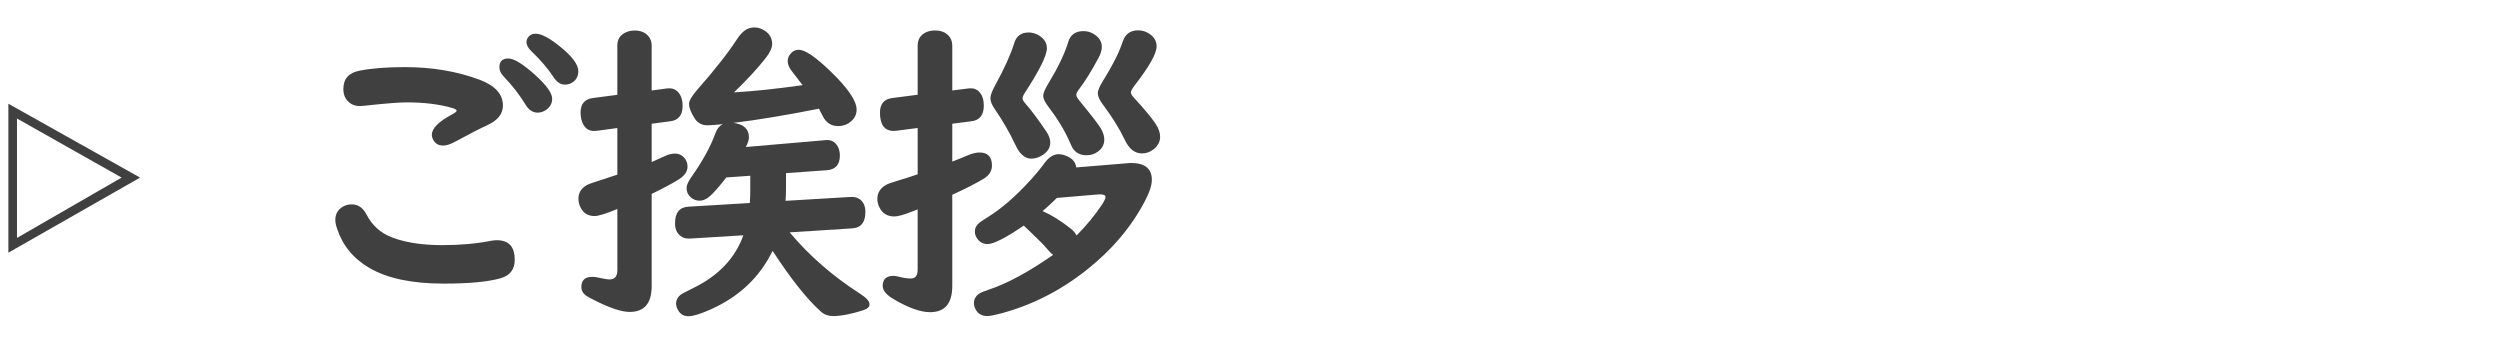 <?xml version="1.0" encoding="utf-8"?>
<!-- Generator: Adobe Illustrator 15.0.0, SVG Export Plug-In  -->
<!DOCTYPE svg PUBLIC "-//W3C//DTD SVG 1.1//EN" "http://www.w3.org/Graphics/SVG/1.1/DTD/svg11.dtd">
<svg version="1.1"
	 xmlns="http://www.w3.org/2000/svg" xmlns:xlink="http://www.w3.org/1999/xlink" xmlns:a="http://ns.adobe.com/AdobeSVGViewerExtensions/3.0/"
	 x="0px" y="0px" width="140px" height="20px" viewBox="11 12.207 140 20" enable-background="new 11 12.207 140 20"
	 xml:space="preserve">
<defs>
</defs>
<g display="none">
	<defs>
		<rect id="SVGID_8_" width="177.529" height="46.414"/>
	</defs>
	<clipPath id="SVGID_9_" display="inline">
		<use xlink:href="#SVGID_8_"  display="none" overflow="visible"/>
	</clipPath>
	<g clip-path="url(#SVGID_9_)">
		<path display="inline" fill="#404040" d="M18.79,22.119l-7.376,4.205v-8.341L18.79,22.119z M11.896,18.81v6.687l5.859-3.377
			L11.896,18.81z"/>
	</g>
</g>
<g display="none">
	<defs>
		<rect id="SVGID_7_" width="177.529" height="46.414"/>
	</defs>
	<clipPath id="SVGID_10_" display="inline">
		<use xlink:href="#SVGID_7_"  display="none" overflow="visible"/>
	</clipPath>
	<g clip-path="url(#SVGID_10_)">
		<path display="inline" fill="#404040" d="M40.604,22.464l-8.522,0.5v5.342c0,0.225-0.068,0.414-0.206,0.569
			c-0.213,0.241-0.506,0.361-0.879,0.361c-0.472,0-0.802-0.169-0.991-0.508c-0.075-0.127-0.112-0.268-0.112-0.423v-12.27
			c0-0.333,0.152-0.58,0.457-0.741c0.189-0.103,0.401-0.155,0.638-0.155c0.396,0,0.7,0.124,0.913,0.37l8.823-0.655
			c0.075-0.005,0.173-0.008,0.293-0.008c1.16,0,1.741,0.632,1.741,1.896v10.857c0,1.246-0.515,1.87-1.543,1.87
			c-0.453,0-1.12-0.155-1.999-0.466c-0.735-0.265-1.232-0.494-1.49-0.689c-0.271-0.207-0.405-0.434-0.405-0.681
			c0-0.431,0.232-0.646,0.698-0.646c0.092,0,0.232,0.018,0.422,0.052c0.799,0.149,1.35,0.225,1.654,0.225
			c0.339,0,0.509-0.161,0.509-0.482V22.464z M35.15,20.956v-3.774l-3.068,0.224v3.74L35.15,20.956z M37.235,20.835l3.369-0.207
			v-3.352c0-0.31-0.152-0.465-0.457-0.465c-0.028,0-0.052,0-0.068,0l-2.844,0.215V20.835z"/>
		<path display="inline" fill="#404040" d="M48.158,26.152c0.706,0.017,1.727,0.169,3.059,0.456
			c1.488,0.322,3.137,0.586,4.946,0.793c1.798,0.207,3.323,0.318,4.575,0.336c0.655,0.006,0.982,0.129,0.982,0.37
			c0,0.179-0.256,0.439-0.767,0.784c-0.466,0.311-0.827,0.529-1.086,0.655c-0.379,0.189-0.741,0.284-1.086,0.284
			c-0.126,0-0.385-0.031-0.775-0.095c-1.672-0.275-4.13-0.818-7.376-1.629c-1.132-0.281-2.008-0.422-2.628-0.422
			c-0.448,0-1.077,0.112-1.887,0.336c-0.167,0.046-0.299,0.069-0.396,0.069c-0.528,0-0.793-0.308-0.793-0.922
			c0-0.385,0.181-0.638,0.543-0.759c0.121-0.04,0.388-0.086,0.802-0.138c0.396-0.385,0.798-0.873,1.206-1.465
			c0.126-0.184,0.189-0.324,0.189-0.422c0-0.138-0.118-0.262-0.354-0.371c-0.391-0.189-0.586-0.459-0.586-0.81
			c0-0.448,0.201-1.042,0.604-1.784l-1.232,0.319c-0.12,0.029-0.229,0.043-0.327,0.043c-0.345,0-0.577-0.198-0.698-0.595
			c-0.04-0.144-0.061-0.27-0.061-0.379c0-0.477,0.216-0.755,0.646-0.835l2.56-0.491c0.132-0.029,0.255-0.043,0.37-0.043
			c0.265,0,0.485,0.063,0.664,0.189c0.235,0.161,0.353,0.399,0.353,0.715c0,0.293-0.117,0.624-0.353,0.991
			c-0.552,0.867-0.828,1.399-0.828,1.594c0,0.138,0.101,0.247,0.302,0.327c0.689,0.259,1.034,0.595,1.034,1.008
			c0,0.293-0.155,0.598-0.465,0.913C49.077,25.396,48.698,25.72,48.158,26.152z M46.323,14.39c0.482,0,1.168,0.299,2.059,0.896
			c0.311,0.207,0.555,0.399,0.732,0.577c0.235,0.224,0.354,0.482,0.354,0.775c0,0.218-0.072,0.431-0.215,0.638
			c-0.213,0.305-0.497,0.457-0.854,0.457c-0.287,0-0.558-0.158-0.81-0.474c-0.241-0.305-0.738-0.784-1.491-1.439
			c-0.299-0.264-0.448-0.514-0.448-0.75c0-0.161,0.055-0.31,0.164-0.448C45.935,14.467,46.104,14.39,46.323,14.39z M57.887,23.782
			l-1.87,0.138v1.999c0,0.189-0.066,0.354-0.198,0.491c-0.172,0.179-0.411,0.268-0.715,0.268c-0.38,0-0.649-0.13-0.811-0.388
			c-0.063-0.109-0.095-0.233-0.095-0.371v-1.869l-1.68,0.12V25.6c0,0.195-0.061,0.359-0.182,0.491
			c-0.184,0.201-0.434,0.302-0.749,0.302c-0.38,0-0.652-0.133-0.819-0.396c-0.068-0.115-0.103-0.247-0.103-0.396v-6.79
			c0-0.287,0.123-0.502,0.37-0.646c0.172-0.098,0.359-0.146,0.561-0.146c0.321,0,0.574,0.109,0.758,0.327l1.681-0.172
			c-0.38-0.298-0.768-0.568-1.164-0.81c-0.253-0.155-0.379-0.345-0.379-0.569c0-0.115,0.031-0.224,0.095-0.328
			c0.115-0.184,0.296-0.275,0.543-0.275s0.83,0.229,1.749,0.689c0.351-0.207,0.698-0.451,1.043-0.732
			c0.138-0.115,0.207-0.204,0.207-0.267c0-0.052-0.046-0.078-0.138-0.078c-0.035,0-0.066,0.003-0.096,0.009l-4.454,0.491
			c-0.046,0.006-0.081,0.009-0.104,0.009c-0.322,0.017-0.543-0.149-0.664-0.5c-0.046-0.126-0.068-0.261-0.068-0.405
			c0-0.328,0.144-0.554,0.431-0.681c0.074-0.035,0.158-0.058,0.25-0.069l6.058-0.56c0.058-0.005,0.135-0.008,0.232-0.008
			c0.379,0,0.678,0.089,0.896,0.267c0.195,0.155,0.293,0.356,0.293,0.603c0,0.362-0.189,0.709-0.569,1.042
			c-0.648,0.575-1.398,1.115-2.249,1.62c0.075,0.115,0.124,0.23,0.146,0.345l2.025-0.198c0.109-0.011,0.21-0.017,0.302-0.017
			c0.901,0,1.353,0.482,1.353,1.447v6.669c0,0.885-0.356,1.327-1.068,1.327c-0.362,0-0.827-0.126-1.396-0.379
			c-0.615-0.275-0.923-0.568-0.923-0.879c0-0.362,0.173-0.543,0.518-0.543c0.074,0,0.16,0.015,0.259,0.043
			c0.194,0.063,0.355,0.095,0.482,0.095c0.16,0,0.241-0.117,0.241-0.354V23.782z M52.519,19.767v0.862l1.68-0.146v-0.879
			L52.519,19.767z M52.519,21.93v0.913l1.68-0.129v-0.93L52.519,21.93z M56.017,19.431v0.888l1.87-0.164v-0.517
			c0-0.264-0.095-0.385-0.284-0.362l-0.087,0.009L56.017,19.431z M57.887,21.481l-1.87,0.155v0.939l1.87-0.138V21.481z"/>
		<path display="inline" fill="#404040" d="M70.859,17.63v1.396l5.911-0.396c0.023,0,0.046,0,0.069,0c0.54,0,0.81,0.29,0.81,0.87
			c0,0.598-0.253,0.914-0.758,0.948l-13.907,0.922c-0.023,0-0.047,0-0.069,0c-0.54,0-0.81-0.287-0.81-0.861
			c0-0.592,0.258-0.905,0.775-0.939l5.808-0.396v-1.404l-3.653,0.25c-0.035,0-0.058,0-0.069,0c-0.528,0-0.793-0.282-0.793-0.845
			c0-0.568,0.247-0.87,0.741-0.905l3.774-0.275v-1.422c0-0.328,0.149-0.574,0.448-0.741c0.195-0.103,0.41-0.155,0.646-0.155
			c0.345,0,0.621,0.101,0.827,0.301c0.167,0.161,0.25,0.359,0.25,0.595v1.267l3.619-0.258c0.385-0.029,0.652,0.118,0.802,0.439
			c0.068,0.149,0.104,0.313,0.104,0.491c0,0.545-0.256,0.835-0.768,0.87L70.859,17.63z M73.437,24.135v4.075
			c0,0.38-0.066,0.707-0.198,0.982c-0.236,0.477-0.624,0.716-1.164,0.716s-1.194-0.152-1.964-0.457
			c-0.781-0.311-1.172-0.655-1.172-1.034c0-0.419,0.218-0.629,0.654-0.629c0.087,0,0.189,0.015,0.311,0.043
			c0.419,0.092,0.729,0.138,0.931,0.138c0.189,0,0.307-0.052,0.354-0.155c0.028-0.063,0.043-0.166,0.043-0.31v-3.24l-7.394,0.457
			c-0.012,0-0.034,0-0.068,0c-0.213,0-0.388-0.063-0.526-0.189c-0.178-0.161-0.267-0.399-0.267-0.716
			c0-0.603,0.259-0.918,0.775-0.947l7.479-0.457v-0.655c0-0.345,0.152-0.604,0.456-0.776c0.195-0.109,0.414-0.164,0.655-0.164
			c0.373,0,0.669,0.121,0.888,0.362c0.138,0.155,0.207,0.348,0.207,0.578v0.517l2.714-0.164c0.333-0.023,0.577,0.092,0.732,0.345
			c0.104,0.178,0.155,0.388,0.155,0.629c0,0.551-0.259,0.844-0.775,0.878L73.437,24.135z M66.241,24.652
			c0.482,0,1.126,0.365,1.93,1.095c0.23,0.213,0.374,0.348,0.432,0.405c0.194,0.218,0.293,0.459,0.293,0.724
			c0,0.293-0.112,0.546-0.337,0.758c-0.235,0.225-0.511,0.336-0.827,0.336c-0.327,0-0.6-0.181-0.818-0.543
			c-0.315-0.528-0.678-1.036-1.086-1.524c-0.184-0.225-0.275-0.432-0.275-0.621c0-0.154,0.069-0.301,0.207-0.439
			C65.879,24.715,66.04,24.652,66.241,24.652z"/>
		<path display="inline" fill="#404040" d="M81.92,25.316c0.219-0.5,0.411-0.902,0.577-1.207c0.155-0.275,0.345-0.413,0.569-0.413
			c0.114,0,0.221,0.022,0.318,0.068c0.229,0.104,0.345,0.293,0.345,0.569c0,0.109-0.058,0.278-0.172,0.508
			c-0.23,0.448-0.534,1.227-0.914,2.336c-0.27,0.764-0.66,1.146-1.172,1.146c-0.471,0-0.833-0.287-1.085-0.861
			c-0.402-0.902-0.604-2.364-0.604-4.386c0-1.66,0.149-3.611,0.448-5.851c0.074-0.551,0.144-0.902,0.207-1.051
			c0.16-0.402,0.482-0.603,0.965-0.603c0.293,0,0.537,0.072,0.732,0.215c0.229,0.167,0.345,0.402,0.345,0.707
			c0,0.121-0.032,0.345-0.095,0.672c-0.179,0.89-0.334,2.105-0.466,3.645c-0.068,0.782-0.104,1.517-0.104,2.206
			C81.816,23.992,81.852,24.758,81.92,25.316z M86.1,23.799c0.275,0,0.511,0.123,0.706,0.37c0.305,0.385,0.669,0.652,1.095,0.802
			c0.654,0.229,1.588,0.345,2.8,0.345c0.281,0,0.543-0.009,0.784-0.026c0.121-0.006,0.213-0.009,0.276-0.009
			c0.355,0,0.638,0.112,0.844,0.336c0.173,0.19,0.259,0.439,0.259,0.75c0,0.759-0.46,1.138-1.379,1.138
			c-1.43,0-2.68-0.158-3.748-0.474c-0.81-0.242-1.474-0.67-1.99-1.284c-0.345-0.402-0.518-0.762-0.518-1.077
			c0-0.293,0.104-0.522,0.311-0.689C85.688,23.859,85.875,23.799,86.1,23.799z M90.648,18.862c-1.132,0-2.438,0.224-3.92,0.672
			c-0.189,0.057-0.342,0.086-0.457,0.086c-0.431,0-0.715-0.201-0.853-0.603c-0.047-0.126-0.069-0.244-0.069-0.354
			c0-0.414,0.244-0.718,0.732-0.913c0.528-0.212,1.187-0.414,1.974-0.604c1.027-0.241,1.918-0.362,2.671-0.362
			c0.373,0,0.657,0.026,0.853,0.078c0.534,0.144,0.802,0.485,0.802,1.025c0,0.282-0.083,0.511-0.25,0.689
			c-0.195,0.201-0.463,0.301-0.802,0.301L90.648,18.862z"/>
		<path display="inline" fill="#404040" d="M104.441,17.38c1.108,0,2.073,0.293,2.896,0.879c1.125,0.798,1.688,1.898,1.688,3.3
			c0,1.528-0.577,2.812-1.731,3.852c-0.988,0.891-2.336,1.522-4.042,1.896c-0.459,0.104-0.796,0.155-1.008,0.155
			c-0.396,0-0.663-0.149-0.802-0.448c-0.068-0.144-0.104-0.284-0.104-0.422c0-0.265,0.127-0.478,0.38-0.638
			c0.086-0.052,0.41-0.164,0.974-0.337c2.659-0.815,3.989-2.143,3.989-3.98c0-0.764-0.259-1.35-0.775-1.758
			c-0.425-0.339-0.971-0.509-1.638-0.509c-0.85,0-2.326,0.221-4.429,0.664l-2.24,0.465c-1.206,0.264-1.867,0.396-1.981,0.396
			c-0.448,0-0.747-0.221-0.896-0.664c-0.046-0.132-0.069-0.281-0.069-0.448c0-0.442,0.185-0.752,0.552-0.93
			c0.132-0.063,0.367-0.124,0.707-0.181c0.7-0.115,2.019-0.345,3.955-0.689C102.083,17.581,103.608,17.38,104.441,17.38z"/>
		<path display="inline" fill="#404040" d="M112.338,16.923c0.483,0,0.811,0.187,0.982,0.56c0.075,0.149,0.112,0.388,0.112,0.715
			c0.012,2.292,0.275,4.096,0.793,5.412c0.195,0.499,0.437,0.977,0.724,1.43c0.063,0.104,0.129,0.155,0.198,0.155
			c0.068,0,0.155-0.104,0.259-0.311c0.327-0.66,0.568-1.117,0.724-1.369c0.172-0.271,0.404-0.405,0.697-0.405
			c0.144,0,0.282,0.035,0.414,0.104c0.287,0.155,0.431,0.379,0.431,0.672c0,0.167-0.058,0.394-0.172,0.681
			c-0.38,0.971-0.684,1.787-0.914,2.447c-0.235,0.684-0.646,1.025-1.231,1.025c-0.799,0-1.601-0.71-2.404-2.129
			c-1.126-1.981-1.689-4.581-1.689-7.797c0-0.477,0.155-0.813,0.466-1.008C111.91,16.983,112.114,16.923,112.338,16.923z
			 M121.205,17.061c0.327,0,0.651,0.169,0.974,0.508c0.546,0.575,1.086,1.278,1.62,2.111c0.977,1.505,1.465,2.588,1.465,3.249
			c0,0.437-0.189,0.755-0.569,0.956c-0.218,0.12-0.439,0.181-0.663,0.181c-0.351,0-0.632-0.135-0.845-0.404
			c-0.086-0.109-0.189-0.354-0.31-0.732c-0.442-1.362-1.216-2.824-2.318-4.386c-0.155-0.224-0.232-0.439-0.232-0.646
			c0-0.195,0.071-0.374,0.215-0.534C120.726,17.162,120.946,17.061,121.205,17.061z"/>
		<path display="inline" fill="#404040" d="M135.402,18.069c-1.764,0.362-3.788,0.692-6.074,0.991
			c-0.874,0.115-1.391,0.172-1.552,0.172c-0.718,0-1.076-0.382-1.076-1.146c0-0.482,0.218-0.795,0.654-0.939
			c0.126-0.04,0.457-0.083,0.991-0.129c1.396-0.121,3.271-0.351,5.627-0.689c1.665-0.247,3.021-0.477,4.066-0.689
			c0.281-0.057,0.497-0.086,0.646-0.086c0.442,0,0.764,0.169,0.965,0.508c0.127,0.218,0.189,0.448,0.189,0.689
			c0,0.465-0.296,0.807-0.887,1.025c-1.023,0.374-1.922,0.902-2.697,1.585c-1.339,1.172-2.008,2.484-2.008,3.938
			c0,1.557,0.916,2.622,2.749,3.196c0.534,0.173,0.801,0.518,0.801,1.034c0,0.265-0.083,0.506-0.25,0.724
			c-0.184,0.247-0.456,0.371-0.818,0.371c-0.718,0-1.542-0.354-2.473-1.06c-1.385-1.052-2.077-2.441-2.077-4.171
			c0-1.436,0.54-2.76,1.62-3.972c0.419-0.471,0.891-0.882,1.413-1.232C135.259,18.161,135.322,18.121,135.402,18.069z"/>
	</g>
</g>
<g display="none">
	<defs>
		<rect id="SVGID_6_" y="0.089" width="177.529" height="46.234"/>
	</defs>
	<clipPath id="SVGID_11_" display="inline">
		<use xlink:href="#SVGID_6_"  display="none" overflow="visible"/>
	</clipPath>
	<g clip-path="url(#SVGID_11_)">
		<path display="inline" fill="#404040" d="M18.845,22.165l-7.376,4.205v-8.341L18.845,22.165z M11.951,18.855v6.686l5.859-3.377
			L11.951,18.855z"/>
	</g>
</g>
<g display="none">
	<defs>
		<rect id="SVGID_5_" y="0.089" width="177.529" height="46.234"/>
	</defs>
	<clipPath id="SVGID_12_" display="inline">
		<use xlink:href="#SVGID_5_"  display="none" overflow="visible"/>
	</clipPath>
	<g clip-path="url(#SVGID_12_)">
		<path display="inline" fill="#404040" d="M32.331,17.709c-0.012-0.925-0.017-1.499-0.017-1.723c0-0.546,0.037-0.891,0.112-1.034
			c0.172-0.304,0.482-0.457,0.931-0.457c0.465,0,0.781,0.161,0.948,0.482c0.063,0.132,0.095,0.282,0.095,0.448v0.129
			c0,0.672,0.006,1.255,0.017,1.75c0.396-0.086,0.828-0.198,1.292-0.336c0.213-0.063,0.382-0.095,0.509-0.095
			c0.31,0,0.554,0.152,0.732,0.457c0.115,0.201,0.172,0.408,0.172,0.62c0,0.471-0.271,0.799-0.81,0.982
			c-0.454,0.149-1.086,0.31-1.896,0.482c0.006,0.247,0.012,0.784,0.018,1.611c0.005,0.419,0.011,0.724,0.017,0.914
			c1.292-0.351,2.542-0.526,3.748-0.526c1.258,0,2.272,0.268,3.042,0.802c0.908,0.632,1.361,1.563,1.361,2.791
			c0,1.235-0.442,2.195-1.327,2.878c-0.718,0.558-1.657,0.836-2.817,0.836c-0.506,0-0.876-0.04-1.112-0.12
			c-0.437-0.149-0.655-0.448-0.655-0.896c0-0.327,0.141-0.549,0.422-0.663c0.138-0.058,0.439-0.086,0.905-0.086
			c0.752,0,1.344-0.179,1.775-0.535c0.414-0.339,0.621-0.815,0.621-1.43c0-1.253-0.813-1.878-2.438-1.878
			c-1.034,0-2.203,0.204-3.507,0.612V24l0.018,3.446c0,0.442-0.109,0.808-0.328,1.095c-0.299,0.391-0.735,0.586-1.31,0.586
			c-0.655,0-1.353-0.189-2.094-0.568c-1.218-0.615-1.827-1.339-1.827-2.172c0-1.298,1.152-2.521,3.456-3.67v-0.121
			c-0.006-0.798-0.015-1.64-0.026-2.524l-0.009-0.268c-1.149,0.184-1.896,0.276-2.24,0.276c-0.678,0-1.017-0.365-1.017-1.094
			c0-0.569,0.341-0.888,1.025-0.957C30.817,17.959,31.555,17.853,32.331,17.709z M32.425,24.62
			c-0.977,0.592-1.465,1.146-1.465,1.663c0,0.195,0.112,0.391,0.336,0.586c0.281,0.247,0.56,0.371,0.836,0.371
			c0.144,0,0.232-0.043,0.267-0.13c0.029-0.068,0.043-0.275,0.043-0.62c0-0.275-0.006-0.824-0.017-1.646V24.62z M39.379,15.599
			c0.454,0,1.106,0.278,1.956,0.835c0.437,0.282,0.807,0.572,1.111,0.871c0.247,0.241,0.371,0.517,0.371,0.827
			s-0.126,0.575-0.379,0.792c-0.201,0.178-0.437,0.268-0.707,0.268c-0.311,0-0.609-0.167-0.896-0.5
			c-0.437-0.505-1.054-1.068-1.853-1.689c-0.252-0.201-0.379-0.431-0.379-0.689c0-0.149,0.043-0.284,0.129-0.405
			C38.888,15.702,39.103,15.599,39.379,15.599z"/>
		<path display="inline" fill="#404040" d="M47.492,14.866c0.753,0,1.129,0.388,1.129,1.163c0,0.212-0.043,1.066-0.129,2.559
			l-0.086,1.396c-0.104,1.827-0.155,3.194-0.155,4.101c0,1.747,0.715,2.62,2.146,2.62c0.936,0,1.74-0.259,2.413-0.775
			c0.724-0.552,1.287-1.241,1.689-2.068c0.172-0.351,0.445-0.525,0.818-0.525c0.241,0,0.448,0.086,0.621,0.258
			c0.155,0.149,0.232,0.345,0.232,0.586c0,0.339-0.192,0.839-0.577,1.5c-1.235,2.119-2.987,3.18-5.256,3.18
			c-1.672,0-2.869-0.612-3.593-1.836c-0.442-0.747-0.664-1.7-0.664-2.86c0-0.919,0.066-2.476,0.198-4.67
			c0.075-1.344,0.112-2.186,0.112-2.524l-0.009-0.957C46.381,15.248,46.751,14.866,47.492,14.866z"/>
		<path display="inline" fill="#404040" d="M60.794,22.802c1.465-0.822,2.918-1.232,4.36-1.232c0.931,0,1.715,0.201,2.353,0.603
			c0.936,0.592,1.404,1.462,1.404,2.611c0,1.517-0.879,2.694-2.637,3.533c-0.792,0.379-1.717,0.66-2.774,0.844
			c-0.328,0.058-0.557,0.087-0.689,0.087c-0.546,0-0.818-0.265-0.818-0.793c0-0.271,0.118-0.485,0.353-0.646
			c0.104-0.063,0.391-0.155,0.862-0.275c2.252-0.574,3.378-1.494,3.378-2.758c0-0.407-0.132-0.735-0.396-0.982
			c-0.282-0.27-0.689-0.404-1.224-0.404c-0.775,0-1.625,0.192-2.55,0.577c-0.649,0.264-1.241,0.601-1.775,1.008
			c-0.27,0.201-0.551,0.302-0.844,0.302c-0.408,0-0.727-0.173-0.957-0.517c-0.149-0.23-0.224-0.5-0.224-0.811
			c0-0.184,0.04-0.583,0.121-1.197c0.155-1.224,0.399-2.47,0.732-3.74c0.149-0.586,0.474-0.879,0.974-0.879
			c0.195,0,0.376,0.032,0.543,0.095c0.385,0.149,0.577,0.425,0.577,0.827c0,0.138-0.04,0.339-0.121,0.603
			c-0.275,0.896-0.485,1.893-0.629,2.99C60.805,22.682,60.799,22.733,60.794,22.802z M63.086,16.615
			c-0.414-0.431-0.971-0.813-1.672-1.146c-0.298-0.144-0.448-0.35-0.448-0.621c0-0.138,0.043-0.27,0.129-0.396
			c0.132-0.195,0.347-0.293,0.646-0.293c0.465,0,1.158,0.255,2.077,0.767c0.482,0.265,0.827,0.494,1.034,0.689
			c0.414,0.385,0.62,0.801,0.62,1.25c0,0.609-0.399,0.919-1.198,0.931c-0.414,0.006-0.827,0.052-1.241,0.138
			c-0.161,0.035-0.302,0.052-0.422,0.052c-0.437,0-0.655-0.198-0.655-0.595c0-0.229,0.115-0.402,0.345-0.517
			C62.514,16.771,62.776,16.684,63.086,16.615z"/>
		<path display="inline" fill="#404040" d="M80.634,18.451c0.017-0.546,0.026-1.014,0.026-1.405l-0.009-1.688
			c0-0.609,0.356-0.914,1.068-0.914c0.454,0,0.764,0.141,0.931,0.422c0.081,0.138,0.121,0.405,0.121,0.801
			c0,0.5-0.02,1.315-0.06,2.447l0.172-0.026l1.267-0.19c0.689-0.103,1.068-0.155,1.137-0.155c0.374,0,0.641,0.164,0.801,0.491
			c0.086,0.172,0.129,0.362,0.129,0.568c0,0.54-0.313,0.853-0.939,0.939c-0.287,0.04-0.876,0.132-1.766,0.276
			c-0.265,0.04-0.56,0.086-0.888,0.138c-0.092,1.477-0.221,2.53-0.388,3.162c-0.109,0.419-0.313,0.764-0.612,1.034
			c-0.293,0.264-0.603,0.396-0.931,0.396c-0.287,0-0.554-0.144-0.801-0.431c-0.414-0.483-0.801-0.862-1.163-1.138
			c-0.207-0.155-0.311-0.333-0.311-0.534c0-0.109,0.032-0.218,0.095-0.328c0.109-0.189,0.285-0.284,0.526-0.284
			c0.132,0,0.264,0.032,0.396,0.095c0.103,0.046,0.396,0.195,0.879,0.448c0.092-0.396,0.172-1.097,0.241-2.103l-0.379,0.069
			l-1.146,0.189l-1.172,0.19l-1.172,0.189l-0.327,0.052c0.052,1.315,0.08,2.395,0.086,3.24c0.006,0.608,0.126,1.051,0.362,1.327
			c0.287,0.339,0.905,0.508,1.853,0.508c1.643,0,2.896-0.04,3.757-0.12c0.103-0.012,0.187-0.018,0.25-0.018
			c0.632,0,0.948,0.342,0.948,1.025c0,0.522-0.252,0.848-0.758,0.974c-0.316,0.08-1.615,0.121-3.895,0.121
			c-1.166,0-2.022-0.092-2.568-0.276c-0.965-0.315-1.583-0.931-1.853-1.844c-0.115-0.379-0.175-0.885-0.181-1.517
			c-0.006-0.781-0.041-1.803-0.104-3.067c-0.529,0.086-1.356,0.23-2.482,0.431c-0.149,0.023-0.27,0.034-0.362,0.034
			c-0.391,0-0.675-0.161-0.853-0.482c-0.092-0.161-0.138-0.336-0.138-0.526c0-0.574,0.356-0.916,1.068-1.025
			c0.086-0.011,0.488-0.08,1.207-0.207c0.247-0.04,0.732-0.118,1.456-0.233l-0.009-0.207c-0.075-1.281-0.124-2.054-0.146-2.318
			c-0.006-0.075-0.008-0.135-0.008-0.181c0-0.356,0.175-0.62,0.525-0.792c0.178-0.086,0.376-0.129,0.595-0.129
			c0.615,0,0.954,0.27,1.017,0.81c0.04,0.362,0.089,1.184,0.146,2.464l0.328-0.061l1.25-0.198l1.241-0.207l1.224-0.189
			L80.634,18.451z"/>
	</g>
</g>
<g>
	<defs>
		<rect id="SVGID_4_" y="0.089" width="177.529" height="46.234"/>
	</defs>
	<clipPath id="SVGID_13_">
		<use xlink:href="#SVGID_4_"  overflow="visible"/>
	</clipPath>
	<g clip-path="url(#SVGID_13_)">
		<path fill="#404040" d="M18.845,22.152l-7.376,4.205v-8.341L18.845,22.152z M11.951,18.843v6.687l5.859-3.378L11.951,18.843z"/>
	</g>
</g>
<g>
	<defs>
		<rect id="SVGID_3_" y="0.089" width="177.529" height="46.234"/>
	</defs>
	<clipPath id="SVGID_14_">
		<use xlink:href="#SVGID_3_"  overflow="visible"/>
	</clipPath>
	<g clip-path="url(#SVGID_14_)">
		<path fill="#404040" d="M30.693,23.651c0.356,0,0.632,0.187,0.827,0.561c0.316,0.614,0.787,1.042,1.413,1.283
			c0.758,0.293,1.7,0.439,2.826,0.439c1.011,0,1.922-0.08,2.731-0.241c0.109-0.022,0.221-0.034,0.336-0.034c0.666,0,1,0.365,1,1.095
			c0,0.546-0.273,0.893-0.819,1.042c-0.695,0.195-1.752,0.293-3.171,0.293c-1.77,0-3.154-0.293-4.153-0.879
			c-0.896-0.522-1.499-1.258-1.81-2.206c-0.063-0.184-0.095-0.344-0.095-0.482c0-0.321,0.135-0.565,0.405-0.732
			C30.34,23.697,30.509,23.651,30.693,23.651z M33.666,15.965c1.528,0,2.924,0.235,4.188,0.706c0.873,0.327,1.31,0.811,1.31,1.447
			c0,0.472-0.296,0.839-0.888,1.104c-0.379,0.172-0.982,0.482-1.81,0.931c-0.258,0.138-0.474,0.207-0.646,0.207
			c-0.224,0-0.394-0.081-0.508-0.241c-0.086-0.121-0.129-0.242-0.129-0.362c0-0.362,0.379-0.744,1.137-1.146
			c0.167-0.086,0.25-0.154,0.25-0.206s-0.078-0.101-0.232-0.146c-0.718-0.213-1.577-0.319-2.577-0.319
			c-0.425,0-1.209,0.063-2.352,0.189c-0.132,0.012-0.219,0.018-0.259,0.018c-0.23,0-0.422-0.063-0.577-0.189
			c-0.23-0.178-0.345-0.434-0.345-0.767c0-0.569,0.302-0.911,0.905-1.025C31.811,16.031,32.655,15.965,33.666,15.965z
			 M39.465,15.482c0.327,0,0.844,0.322,1.551,0.966c0.603,0.551,0.905,0.982,0.905,1.292c0,0.236-0.098,0.431-0.293,0.586
			c-0.161,0.127-0.336,0.189-0.525,0.189c-0.265,0-0.489-0.149-0.672-0.447c-0.328-0.54-0.735-1.066-1.224-1.577
			c-0.161-0.167-0.241-0.339-0.241-0.518C38.965,15.646,39.132,15.482,39.465,15.482z M40.999,14.095
			c0.339,0,0.833,0.272,1.482,0.818c0.603,0.506,0.905,0.934,0.905,1.284c0,0.253-0.095,0.451-0.284,0.595
			c-0.138,0.104-0.293,0.154-0.465,0.154c-0.247,0-0.462-0.143-0.646-0.431c-0.31-0.471-0.721-0.95-1.232-1.438
			c-0.184-0.178-0.276-0.351-0.276-0.518c0-0.12,0.046-0.227,0.138-0.318C40.711,14.144,40.838,14.095,40.999,14.095z"/>
		<path fill="#404040" d="M47.494,19.136v2.146c0.201-0.092,0.436-0.198,0.707-0.319c0.212-0.104,0.411-0.155,0.594-0.155
			c0.224,0,0.408,0.09,0.552,0.268c0.103,0.138,0.155,0.293,0.155,0.465c0,0.259-0.152,0.488-0.457,0.689
			c-0.305,0.201-0.822,0.48-1.551,0.836v5.161c0,0.966-0.411,1.448-1.232,1.448c-0.465,0-1.14-0.228-2.025-0.681
			c-0.149-0.075-0.27-0.141-0.362-0.198c-0.213-0.127-0.319-0.299-0.319-0.518c0-0.379,0.204-0.568,0.612-0.568
			c0.08,0,0.178,0.012,0.293,0.034c0.339,0.075,0.563,0.112,0.672,0.112c0.293,0,0.439-0.175,0.439-0.525V23.91
			c-0.638,0.265-1.063,0.396-1.275,0.396c-0.362,0-0.623-0.158-0.784-0.475c-0.081-0.16-0.121-0.324-0.121-0.49
			c0-0.322,0.146-0.572,0.439-0.75c0.103-0.063,0.298-0.138,0.586-0.225c0.172-0.057,0.557-0.184,1.154-0.379v-2.61l-1.146,0.155
			c-0.046,0.005-0.089,0.008-0.129,0.008c-0.281,0.012-0.491-0.108-0.629-0.361c-0.104-0.184-0.155-0.408-0.155-0.672
			c0-0.483,0.232-0.753,0.698-0.811l1.361-0.181V14.75c0-0.315,0.135-0.548,0.405-0.697c0.172-0.092,0.359-0.138,0.56-0.138
			c0.333,0,0.588,0.103,0.767,0.31c0.126,0.144,0.19,0.319,0.19,0.525v2.525l0.827-0.112c0.04-0.006,0.077-0.009,0.112-0.009
			c0.328-0.017,0.563,0.141,0.707,0.475c0.058,0.138,0.086,0.307,0.086,0.508c0,0.518-0.23,0.805-0.689,0.861L47.494,19.136z
			 M54.99,23.453l3.619-0.215c0.218-0.018,0.399,0.025,0.543,0.129c0.207,0.155,0.31,0.391,0.31,0.707
			c0,0.586-0.247,0.893-0.741,0.922l-3.499,0.224c1.091,1.304,2.407,2.45,3.946,3.438c0.351,0.224,0.526,0.422,0.526,0.594
			c0,0.144-0.118,0.253-0.354,0.328c-0.678,0.218-1.241,0.327-1.689,0.327c-0.264,0-0.488-0.08-0.672-0.241
			c-0.781-0.695-1.686-1.832-2.714-3.412c-0.718,1.477-1.875,2.57-3.473,3.283c-0.568,0.252-0.979,0.379-1.232,0.379
			c-0.247,0-0.434-0.098-0.56-0.293c-0.092-0.138-0.138-0.275-0.138-0.414c0-0.201,0.089-0.37,0.267-0.508
			c0.052-0.04,0.288-0.164,0.707-0.371c1.401-0.684,2.332-1.665,2.792-2.946l-2.964,0.181c-0.23,0.018-0.419-0.034-0.569-0.155
			c-0.195-0.155-0.293-0.388-0.293-0.698c0-0.591,0.247-0.901,0.741-0.93l3.446-0.207c0.018-0.259,0.026-0.5,0.026-0.724v-0.802
			l-1.344,0.095c-0.31,0.408-0.586,0.729-0.827,0.965c-0.224,0.225-0.448,0.336-0.672,0.336c-0.172,0-0.331-0.057-0.474-0.172
			c-0.167-0.144-0.25-0.319-0.25-0.525c0-0.161,0.086-0.365,0.259-0.612c0.638-0.901,1.094-1.734,1.37-2.499
			c0.08-0.218,0.212-0.379,0.396-0.482c-0.092,0.012-0.161,0.021-0.207,0.026c-0.322,0.028-0.537,0.043-0.646,0.043
			c-0.327,0-0.574-0.141-0.741-0.422c-0.195-0.316-0.293-0.572-0.293-0.768c0-0.184,0.158-0.456,0.474-0.818
			c0.977-1.108,1.727-2.065,2.249-2.869c0.264-0.402,0.572-0.604,0.922-0.604c0.224,0,0.431,0.066,0.621,0.198
			c0.258,0.184,0.388,0.425,0.388,0.724c0,0.213-0.112,0.466-0.336,0.759c-0.459,0.592-1.06,1.243-1.801,1.956
			c1.091-0.063,2.372-0.198,3.843-0.405l-0.198-0.25l-0.086-0.12c-0.207-0.265-0.325-0.417-0.354-0.457
			c-0.132-0.184-0.198-0.356-0.198-0.518c0-0.16,0.06-0.307,0.181-0.439c0.121-0.132,0.267-0.197,0.439-0.197
			c0.351,0,0.937,0.396,1.758,1.188c0.988,0.948,1.482,1.669,1.482,2.163c0,0.259-0.103,0.477-0.31,0.654
			c-0.201,0.179-0.445,0.268-0.732,0.268c-0.391,0-0.681-0.195-0.87-0.586c-0.098-0.201-0.164-0.33-0.198-0.388
			c-1.844,0.367-3.438,0.632-4.782,0.793c0.574,0.08,0.861,0.351,0.861,0.81c0,0.144-0.057,0.325-0.172,0.543l4.403-0.379
			l0.104-0.009c0.247-0.018,0.442,0.074,0.586,0.275c0.115,0.149,0.172,0.348,0.172,0.595c0,0.506-0.241,0.778-0.724,0.818
			l-2.292,0.164v0.854C55.016,23.007,55.007,23.241,54.99,23.453z"/>
		<path fill="#404040" d="M64.327,19.136v2.119c0.229-0.086,0.522-0.203,0.879-0.354c0.247-0.103,0.462-0.154,0.646-0.154
			c0.465,0,0.698,0.244,0.698,0.732c0,0.299-0.152,0.543-0.457,0.732c-0.402,0.247-0.991,0.548-1.766,0.904v5.109
			c0,0.977-0.414,1.465-1.241,1.465c-0.535,0-1.212-0.241-2.034-0.724c-0.414-0.241-0.621-0.491-0.621-0.749
			c0-0.374,0.204-0.561,0.612-0.561c0.081,0,0.195,0.021,0.345,0.061c0.224,0.058,0.431,0.086,0.621,0.086
			c0.252,0,0.379-0.164,0.379-0.491v-3.378l-0.267,0.104c-0.494,0.195-0.839,0.293-1.034,0.293c-0.396,0-0.678-0.172-0.844-0.517
			c-0.075-0.155-0.112-0.311-0.112-0.466c0-0.345,0.167-0.608,0.5-0.792c0.092-0.052,0.281-0.121,0.569-0.207
			c0.333-0.098,0.729-0.225,1.189-0.379v-2.594l-1.198,0.155c-0.063,0.005-0.112,0.008-0.146,0.008
			c-0.511,0-0.767-0.342-0.767-1.025c0-0.488,0.232-0.761,0.698-0.818l1.413-0.181v-2.749c0-0.345,0.149-0.592,0.448-0.741
			c0.155-0.074,0.33-0.111,0.525-0.111c0.328,0,0.583,0.101,0.767,0.301c0.132,0.145,0.198,0.328,0.198,0.552v2.508l0.879-0.112
			c0.046-0.006,0.086-0.009,0.121-0.009c0.218-0.011,0.396,0.063,0.534,0.225c0.155,0.178,0.232,0.425,0.232,0.74
			c0,0.529-0.229,0.822-0.689,0.879L64.327,19.136z M71.272,21.583l2.835-0.233c0.104-0.011,0.178-0.017,0.224-0.017
			c0.781,0,1.172,0.315,1.172,0.947c0,0.299-0.124,0.684-0.371,1.155c-0.764,1.471-1.867,2.774-3.309,3.911
			c-1.488,1.172-3.111,1.985-4.869,2.439c-0.31,0.08-0.534,0.12-0.672,0.12c-0.288,0-0.5-0.118-0.638-0.354
			c-0.069-0.126-0.104-0.25-0.104-0.37c0-0.213,0.095-0.388,0.284-0.525c0.081-0.058,0.267-0.136,0.56-0.233
			c1.034-0.345,2.232-0.993,3.593-1.947c-0.092-0.057-0.198-0.16-0.319-0.31c-0.172-0.207-0.468-0.509-0.887-0.905
			c-0.219-0.207-0.365-0.348-0.439-0.422c-1.011,0.689-1.686,1.034-2.025,1.034c-0.242,0-0.431-0.095-0.569-0.285
			c-0.098-0.132-0.146-0.27-0.146-0.413c0-0.195,0.086-0.362,0.258-0.5c0.058-0.046,0.218-0.152,0.482-0.318
			c0.764-0.477,1.554-1.163,2.37-2.06c0.305-0.333,0.575-0.66,0.81-0.982c0.235-0.315,0.494-0.474,0.775-0.474
			c0.172,0,0.356,0.052,0.552,0.155C71.088,21.124,71.232,21.319,71.272,21.583z M68.601,14.026c0.207,0,0.399,0.055,0.577,0.164
			c0.299,0.184,0.448,0.422,0.448,0.715c0,0.408-0.414,1.244-1.241,2.508c-0.08,0.126-0.121,0.227-0.121,0.302
			c0,0.074,0.049,0.166,0.146,0.275c0.333,0.379,0.727,0.905,1.181,1.577c0.149,0.218,0.224,0.425,0.224,0.62
			c0,0.275-0.135,0.506-0.405,0.689c-0.218,0.144-0.437,0.216-0.655,0.216c-0.356,0-0.652-0.253-0.887-0.759
			c-0.322-0.684-0.707-1.353-1.155-2.008c-0.167-0.235-0.25-0.442-0.25-0.62c0-0.155,0.086-0.391,0.259-0.707
			c0.522-0.953,0.879-1.74,1.068-2.36C67.912,14.23,68.182,14.026,68.601,14.026z M70.187,23.29c-0.276,0.27-0.543,0.517-0.801,0.74
			c0.494,0.213,1.017,0.538,1.568,0.974c0.144,0.109,0.256,0.239,0.336,0.389c0.557-0.563,1.034-1.144,1.43-1.741
			c0.126-0.195,0.189-0.33,0.189-0.405c0-0.103-0.092-0.154-0.276-0.154c-0.057,0-0.095,0-0.112,0L70.187,23.29z M71.677,13.949
			c0.195,0,0.376,0.049,0.542,0.146c0.322,0.184,0.483,0.431,0.483,0.741c0,0.178-0.063,0.385-0.19,0.62
			c-0.379,0.712-0.75,1.307-1.111,1.783c-0.086,0.115-0.129,0.21-0.129,0.285c0,0.074,0.072,0.198,0.215,0.37
			c0.655,0.799,1.04,1.299,1.155,1.499c0.132,0.219,0.198,0.429,0.198,0.629c0,0.276-0.118,0.5-0.354,0.673
			c-0.178,0.138-0.394,0.206-0.646,0.206c-0.345,0-0.603-0.135-0.775-0.404c-0.035-0.058-0.089-0.173-0.164-0.345
			c-0.275-0.632-0.672-1.287-1.189-1.965c-0.195-0.253-0.293-0.457-0.293-0.611c0-0.149,0.101-0.388,0.302-0.716
			c0.534-0.879,0.902-1.648,1.103-2.309C70.945,14.15,71.229,13.949,71.677,13.949z M74.736,13.906c0.201,0,0.385,0.049,0.552,0.146
			c0.321,0.184,0.482,0.434,0.482,0.749c0,0.408-0.417,1.146-1.25,2.215c-0.126,0.167-0.189,0.287-0.189,0.362
			c0,0.08,0.049,0.172,0.146,0.275c0.586,0.638,0.994,1.126,1.224,1.465c0.178,0.271,0.267,0.517,0.267,0.741
			c0,0.287-0.129,0.528-0.388,0.724c-0.189,0.144-0.399,0.216-0.629,0.216c-0.402,0-0.721-0.25-0.957-0.75
			c-0.299-0.626-0.712-1.293-1.241-1.999c-0.184-0.247-0.276-0.457-0.276-0.629c0-0.149,0.106-0.394,0.319-0.732
			c0.522-0.839,0.882-1.557,1.077-2.154C74.012,14.116,74.299,13.906,74.736,13.906z"/>
	</g>
</g>
<g display="none">
	<defs>
		<rect id="SVGID_2_" y="0" width="177.529" height="46.412"/>
	</defs>
	<clipPath id="SVGID_15_" display="inline">
		<use xlink:href="#SVGID_2_"  display="none" overflow="visible"/>
	</clipPath>
	<g clip-path="url(#SVGID_15_)">
		<path display="inline" fill="#404040" d="M18.79,22.12l-7.376,4.205v-8.341L18.79,22.12z M11.896,18.811v6.687l5.859-3.378
			L11.896,18.811z"/>
	</g>
</g>
<g display="none">
	<defs>
		<rect id="SVGID_1_" y="0" width="177.529" height="46.412"/>
	</defs>
	<clipPath id="SVGID_16_" display="inline">
		<use xlink:href="#SVGID_1_"  display="none" overflow="visible"/>
	</clipPath>
	<g clip-path="url(#SVGID_16_)">
		<path display="inline" fill="#404040" d="M37.235,16.166l5.222-0.302l0.061-0.009c0.2-0.017,0.388,0.04,0.56,0.173
			c0.247,0.189,0.371,0.477,0.371,0.861c0,0.604-0.271,0.919-0.811,0.948l-12.46,0.706c-0.132,0.006-0.255-0.012-0.37-0.052
			c-0.402-0.144-0.604-0.465-0.604-0.965c0-0.396,0.138-0.675,0.414-0.836c0.114-0.063,0.241-0.098,0.379-0.104l5.015-0.293v-1.724
			c0-0.35,0.141-0.605,0.423-0.767c0.189-0.108,0.419-0.163,0.689-0.163c0.287,0,0.525,0.06,0.715,0.181
			c0.264,0.167,0.396,0.416,0.396,0.749V16.166z M37.743,25.299c1.724,1.333,3.524,2.358,5.403,3.076
			c0.488,0.184,0.732,0.396,0.732,0.638c0,0.184-0.167,0.321-0.5,0.413c-0.982,0.265-1.735,0.396-2.258,0.396
			c-0.465,0-1.068-0.247-1.81-0.741c-0.839-0.563-1.786-1.323-2.843-2.283l-0.13-0.112c-1.194,1.012-2.499,1.842-3.912,2.49
			c-1.2,0.558-1.968,0.836-2.301,0.836c-0.293,0-0.52-0.117-0.681-0.354c-0.098-0.138-0.146-0.287-0.146-0.447
			c0-0.276,0.115-0.494,0.345-0.655c0.052-0.034,0.225-0.115,0.518-0.241c1.913-0.821,3.504-1.815,4.773-2.981
			c-0.879-0.907-1.514-1.631-1.904-2.171c-0.178-0.253-0.268-0.472-0.268-0.655c0-0.213,0.092-0.391,0.276-0.534
			c0.155-0.121,0.324-0.181,0.508-0.181c0.195,0,0.382,0.074,0.561,0.224c0.063,0.058,0.192,0.189,0.388,0.396
			c0.345,0.361,0.81,0.807,1.396,1.336l0.302,0.267c0.609-0.724,1.129-1.487,1.56-2.292c0.225-0.425,0.534-0.638,0.931-0.638
			c0.184,0,0.371,0.046,0.561,0.138c0.373,0.185,0.56,0.466,0.56,0.845c0,0.195-0.098,0.457-0.293,0.784
			C39.01,23.697,38.421,24.512,37.743,25.299z M33.461,18.604c0.259,0,0.485,0.08,0.681,0.241c0.247,0.201,0.371,0.457,0.371,0.767
			c0,0.506-0.561,1.227-1.681,2.163c-1.098,0.913-1.91,1.37-2.438,1.37c-0.213,0-0.391-0.078-0.534-0.232
			c-0.149-0.161-0.225-0.339-0.225-0.534c0-0.185,0.066-0.351,0.198-0.5c0.058-0.063,0.19-0.178,0.396-0.345
			c0.827-0.655,1.605-1.477,2.335-2.465C32.795,18.759,33.094,18.604,33.461,18.604z M38.554,18.372
			c0.281,0,0.709,0.132,1.284,0.396c0.712,0.333,1.493,0.813,2.344,1.438c0.39,0.293,0.586,0.629,0.586,1.008
			c0,0.276-0.109,0.529-0.328,0.759c-0.229,0.247-0.517,0.37-0.861,0.37c-0.327,0-0.658-0.175-0.991-0.525
			c-0.649-0.695-1.436-1.398-2.36-2.111c-0.247-0.189-0.371-0.407-0.371-0.654c0-0.167,0.058-0.319,0.173-0.457
			C38.16,18.446,38.335,18.372,38.554,18.372z"/>
		<path display="inline" fill="#404040" d="M48.158,26.152c0.706,0.018,1.727,0.17,3.059,0.457c1.488,0.321,3.137,0.586,4.946,0.793
			c1.798,0.206,3.323,0.318,4.575,0.336c0.655,0.006,0.982,0.129,0.982,0.37c0,0.179-0.256,0.439-0.767,0.784
			c-0.466,0.311-0.827,0.528-1.086,0.655c-0.379,0.189-0.741,0.284-1.086,0.284c-0.126,0-0.385-0.031-0.775-0.095
			c-1.672-0.275-4.13-0.818-7.376-1.629c-1.132-0.281-2.008-0.422-2.628-0.422c-0.448,0-1.077,0.112-1.887,0.336
			c-0.167,0.046-0.299,0.069-0.396,0.069c-0.528,0-0.793-0.308-0.793-0.923c0-0.385,0.181-0.637,0.543-0.758
			c0.121-0.04,0.388-0.086,0.802-0.138c0.396-0.385,0.798-0.873,1.206-1.465c0.126-0.184,0.189-0.324,0.189-0.423
			c0-0.138-0.118-0.261-0.354-0.37c-0.391-0.189-0.586-0.459-0.586-0.81c0-0.448,0.201-1.043,0.604-1.784l-1.232,0.319
			c-0.12,0.028-0.229,0.043-0.327,0.043c-0.345,0-0.577-0.198-0.698-0.595c-0.04-0.144-0.061-0.27-0.061-0.379
			c0-0.477,0.216-0.756,0.646-0.836l2.56-0.491c0.132-0.028,0.255-0.043,0.37-0.043c0.265,0,0.485,0.063,0.664,0.189
			c0.235,0.161,0.353,0.399,0.353,0.715c0,0.293-0.117,0.624-0.353,0.991c-0.552,0.867-0.828,1.398-0.828,1.594
			c0,0.138,0.101,0.247,0.302,0.328c0.689,0.258,1.034,0.594,1.034,1.008c0,0.293-0.155,0.598-0.465,0.913
			C49.077,25.397,48.698,25.721,48.158,26.152z M46.323,14.39c0.482,0,1.168,0.299,2.059,0.896c0.311,0.207,0.555,0.399,0.732,0.577
			c0.235,0.224,0.354,0.482,0.354,0.775c0,0.219-0.072,0.431-0.215,0.638c-0.213,0.305-0.497,0.457-0.854,0.457
			c-0.287,0-0.558-0.158-0.81-0.475c-0.241-0.304-0.738-0.784-1.491-1.438c-0.299-0.265-0.448-0.514-0.448-0.75
			c0-0.16,0.055-0.31,0.164-0.448C45.935,14.468,46.104,14.39,46.323,14.39z M57.887,23.783l-1.87,0.138v1.999
			c0,0.189-0.066,0.354-0.198,0.491c-0.172,0.178-0.411,0.268-0.715,0.268c-0.38,0-0.649-0.13-0.811-0.389
			c-0.063-0.108-0.095-0.232-0.095-0.37v-1.87l-1.68,0.121v1.431c0,0.195-0.061,0.358-0.182,0.491
			c-0.184,0.201-0.434,0.301-0.749,0.301c-0.38,0-0.652-0.132-0.819-0.396c-0.068-0.114-0.103-0.246-0.103-0.396v-6.79
			c0-0.287,0.123-0.503,0.37-0.646c0.172-0.098,0.359-0.146,0.561-0.146c0.321,0,0.574,0.109,0.758,0.327l1.681-0.172
			c-0.38-0.299-0.768-0.569-1.164-0.811c-0.253-0.155-0.379-0.345-0.379-0.568c0-0.115,0.031-0.224,0.095-0.327
			c0.115-0.185,0.296-0.276,0.543-0.276s0.83,0.23,1.749,0.689c0.351-0.207,0.698-0.451,1.043-0.732
			c0.138-0.114,0.207-0.204,0.207-0.267c0-0.052-0.046-0.078-0.138-0.078c-0.035,0-0.066,0.003-0.096,0.009l-4.454,0.491
			c-0.046,0.006-0.081,0.009-0.104,0.009c-0.322,0.017-0.543-0.149-0.664-0.5c-0.046-0.126-0.068-0.262-0.068-0.405
			c0-0.327,0.144-0.554,0.431-0.681c0.074-0.034,0.158-0.057,0.25-0.068l6.058-0.561c0.058-0.006,0.135-0.009,0.232-0.009
			c0.379,0,0.678,0.09,0.896,0.268c0.195,0.155,0.293,0.356,0.293,0.604c0,0.361-0.189,0.709-0.569,1.042
			c-0.648,0.574-1.398,1.114-2.249,1.62c0.075,0.115,0.124,0.229,0.146,0.345l2.025-0.198c0.109-0.012,0.21-0.018,0.302-0.018
			c0.901,0,1.353,0.482,1.353,1.448v6.669c0,0.885-0.356,1.327-1.068,1.327c-0.362,0-0.827-0.126-1.396-0.379
			c-0.615-0.276-0.923-0.569-0.923-0.879c0-0.362,0.173-0.543,0.518-0.543c0.074,0,0.16,0.015,0.259,0.043
			c0.194,0.063,0.355,0.095,0.482,0.095c0.16,0,0.241-0.117,0.241-0.354V23.783z M52.519,19.767v0.861l1.68-0.146v-0.879
			L52.519,19.767z M52.519,21.93v0.913l1.68-0.129v-0.931L52.519,21.93z M56.017,19.431v0.888l1.87-0.164v-0.517
			c0-0.265-0.095-0.385-0.284-0.362l-0.087,0.009L56.017,19.431z M57.887,21.482l-1.87,0.155v0.939l1.87-0.139V21.482z"/>
		<path display="inline" fill="#404040" d="M74.203,15.631c0.379,0,0.721,0.095,1.025,0.284c0.413,0.265,0.62,0.641,0.62,1.129
			c0,0.305-0.129,0.687-0.388,1.146c-0.729,1.27-1.643,2.385-2.74,3.344c-0.614,0.534-1.089,0.801-1.422,0.801
			c-0.235,0-0.431-0.103-0.586-0.31c-0.114-0.149-0.172-0.296-0.172-0.439c0-0.229,0.146-0.485,0.439-0.767
			c0.873-0.839,1.536-1.684,1.99-2.534c0.126-0.235,0.189-0.391,0.189-0.465c0-0.092-0.077-0.138-0.232-0.138
			c-0.138,0-0.322,0.009-0.552,0.025c-0.12,0.012-0.511,0.038-1.172,0.078c-0.488,0.034-2.576,0.204-6.264,0.508
			c-1.241,0.104-1.91,0.155-2.008,0.155c-0.729,0-1.095-0.336-1.095-1.008c0-0.574,0.293-0.916,0.879-1.025
			c0.069-0.012,2.111-0.155,6.127-0.431C72.342,15.749,74.128,15.631,74.203,15.631z M68.654,19.199
			c0.298,0,0.565,0.095,0.801,0.284c0.144,0.109,0.238,0.232,0.284,0.37c0.058,0.173,0.087,0.469,0.087,0.888
			c0,1.534-0.115,2.743-0.345,3.628c-0.5,1.901-1.632,3.386-3.396,4.455c-0.281,0.166-0.531,0.249-0.75,0.249
			c-0.258,0-0.453-0.089-0.586-0.267c-0.12-0.161-0.181-0.33-0.181-0.509c0-0.212,0.08-0.419,0.241-0.62
			c0.069-0.092,0.256-0.262,0.561-0.509c1.086-0.879,1.764-2.076,2.033-3.593c0.132-0.752,0.198-1.694,0.198-2.826l-0.009-0.474
			c0-0.432,0.161-0.738,0.482-0.922C68.255,19.25,68.447,19.199,68.654,19.199z"/>
		<path display="inline" fill="#404040" d="M83.771,15.735l3.111-0.121c1.143-0.046,1.715,0.42,1.715,1.396
			c0,0.591-0.233,1.476-0.698,2.653c-1.253,3.171-3.366,5.762-6.342,7.772c-1.408,0.948-2.376,1.422-2.904,1.422
			c-0.281,0-0.503-0.121-0.663-0.362c-0.104-0.16-0.155-0.315-0.155-0.465c0-0.235,0.129-0.454,0.388-0.655
			c0.074-0.057,0.302-0.195,0.681-0.413c1.287-0.741,2.527-1.732,3.723-2.973c1.493-1.563,2.562-3.277,3.205-5.145
			c0.207-0.598,0.311-0.959,0.311-1.086c0-0.138-0.086-0.201-0.259-0.189h-0.043l-2.964,0.164c-1.074,1.453-2.335,2.683-3.783,3.688
			c-0.31,0.213-0.589,0.319-0.836,0.319c-0.218,0-0.394-0.081-0.525-0.241c-0.12-0.155-0.181-0.316-0.181-0.483
			c0-0.229,0.095-0.444,0.284-0.646c0.063-0.069,0.229-0.222,0.5-0.457c0.855-0.752,1.683-1.752,2.481-2.999
			c0.299-0.465,0.543-0.898,0.732-1.301c0.229-0.488,0.586-0.732,1.068-0.732c0.195,0,0.376,0.037,0.543,0.112
			C83.486,15.143,83.69,15.39,83.771,15.735z"/>
		<path display="inline" fill="#404040" d="M94.058,19.302c-0.006-1.459-0.018-2.318-0.034-2.577
			c-0.023-0.453-0.034-0.798-0.034-1.033c0-0.689,0.367-1.034,1.103-1.034c0.608,0,0.962,0.258,1.06,0.775
			c0.018,0.08,0.043,0.845,0.078,2.292l0.008,0.775l0.009,0.275l0.439-0.111c3.263-0.805,5.007-1.238,5.23-1.302
			c0.173-0.046,0.33-0.068,0.474-0.068c0.408,0,0.762,0.123,1.061,0.37c0.304,0.253,0.456,0.568,0.456,0.948
			c0,0.551-0.534,1.487-1.603,2.809c-1.011,1.253-1.758,1.879-2.24,1.879c-0.219,0-0.402-0.083-0.552-0.25
			c-0.114-0.126-0.172-0.268-0.172-0.423c0-0.218,0.138-0.499,0.413-0.844c0.558-0.695,0.988-1.339,1.293-1.931
			c0.069-0.126,0.104-0.212,0.104-0.258c0-0.035-0.026-0.052-0.078-0.052c-0.098,0-1.585,0.376-4.463,1.129l-0.379,0.095v0.301
			l-0.018,3.74c0,0.419,0.104,0.721,0.311,0.904c0.189,0.173,0.534,0.259,1.033,0.259c1.712,0,3.1-0.074,4.162-0.224
			c0.155-0.023,0.276-0.035,0.362-0.035c0.431,0,0.724,0.204,0.879,0.612c0.058,0.155,0.086,0.327,0.086,0.517
			c0,0.563-0.302,0.902-0.904,1.017c-0.529,0.098-2.063,0.146-4.602,0.146c-1.012,0-1.778-0.135-2.301-0.404
			c-0.494-0.259-0.839-0.644-1.034-1.155c-0.12-0.315-0.181-0.772-0.181-1.37c0-0.729,0.009-1.872,0.025-3.429l0.009-0.328
			c-0.425,0.104-0.916,0.228-1.474,0.371c-0.815,0.206-1.31,0.31-1.481,0.31c-0.34,0-0.581-0.141-0.725-0.422
			c-0.103-0.201-0.154-0.405-0.154-0.611c0-0.437,0.224-0.741,0.672-0.914c0.058-0.022,0.744-0.187,2.06-0.491l0.844-0.198
			L94.058,19.302z"/>
		<path display="inline" fill="#404040" d="M113.099,23.765c-1.619,1.644-3.297,2.973-5.031,3.989
			c-0.719,0.42-1.207,0.63-1.465,0.63c-0.305,0-0.54-0.139-0.707-0.414c-0.092-0.149-0.138-0.29-0.138-0.422
			c0-0.253,0.117-0.482,0.354-0.689c0.057-0.052,0.261-0.189,0.611-0.414c1.391-0.884,2.841-2.067,4.352-3.55
			c1.528-1.505,2.651-2.987,3.369-4.446c0.12-0.247,0.181-0.413,0.181-0.5c0-0.104-0.058-0.155-0.172-0.155
			c-0.081,0-0.21,0.015-0.388,0.044c-0.339,0.052-1.678,0.163-4.016,0.336c-0.402,0.028-0.75,0.055-1.043,0.077
			c-0.114,0.012-0.201,0.018-0.258,0.018c-0.466,0-0.784-0.173-0.957-0.518c-0.074-0.149-0.112-0.318-0.112-0.508
			c0-0.477,0.228-0.79,0.682-0.939c0.138-0.046,0.441-0.08,0.913-0.104c1.614-0.068,3.671-0.238,6.169-0.508
			c0.104-0.012,0.198-0.018,0.285-0.018c0.499,0,0.901,0.146,1.206,0.439c0.275,0.259,0.413,0.592,0.413,0.999
			c0,0.305-0.151,0.771-0.456,1.396c-0.592,1.235-1.462,2.559-2.611,3.972c1.896,1.184,3.372,2.293,4.43,3.326
			c0.477,0.472,0.715,0.899,0.715,1.284c0,0.299-0.112,0.563-0.336,0.793c-0.23,0.241-0.5,0.361-0.811,0.361
			c-0.304,0-0.574-0.111-0.81-0.336c-0.029-0.028-0.129-0.138-0.302-0.327C115.982,26.313,114.627,25.041,113.099,23.765z"/>
	</g>
</g>
</svg>
